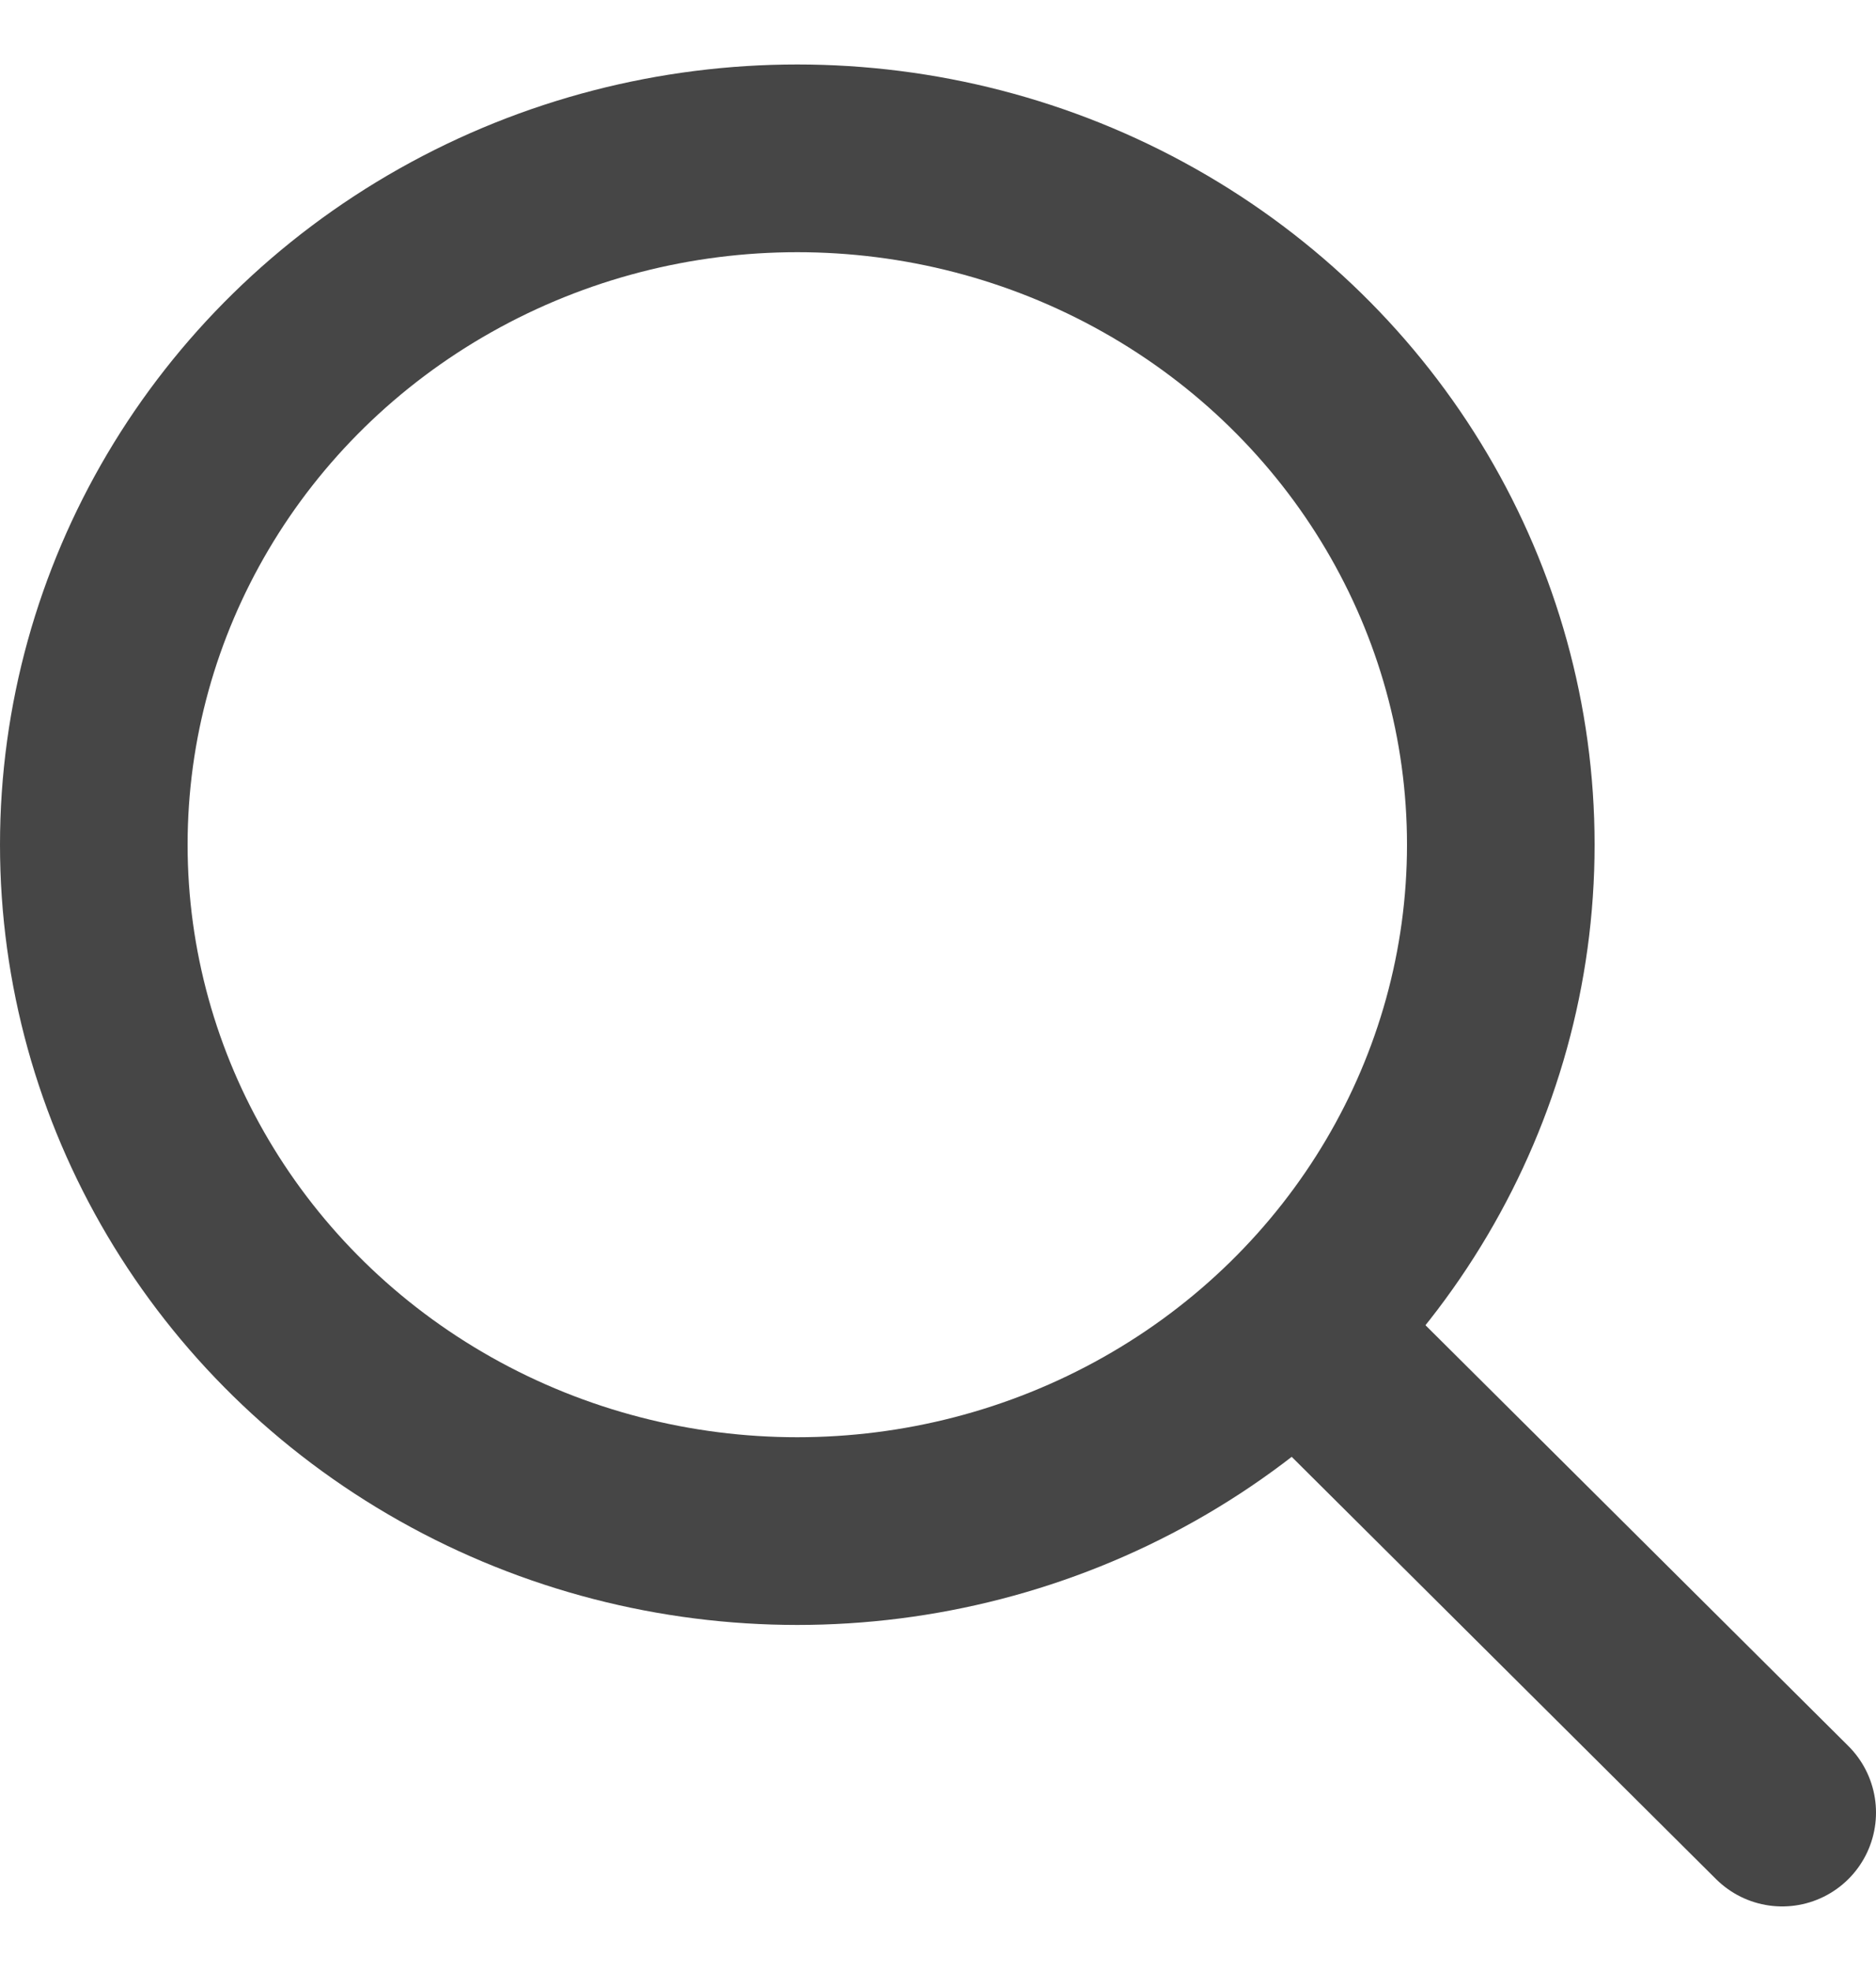 <?xml version="1.0" encoding="UTF-8"?> <svg xmlns="http://www.w3.org/2000/svg" width="20" height="21" viewBox="0 0 20 21" fill="none"><ellipse cx="8.5" cy="9" rx="7.5" ry="7.313" stroke="#464646" stroke-width="2"></ellipse><path d="M14.098 14.437L19 19.312" stroke="#464646" stroke-width="2" stroke-linecap="round" stroke-linejoin="round"></path></svg> 